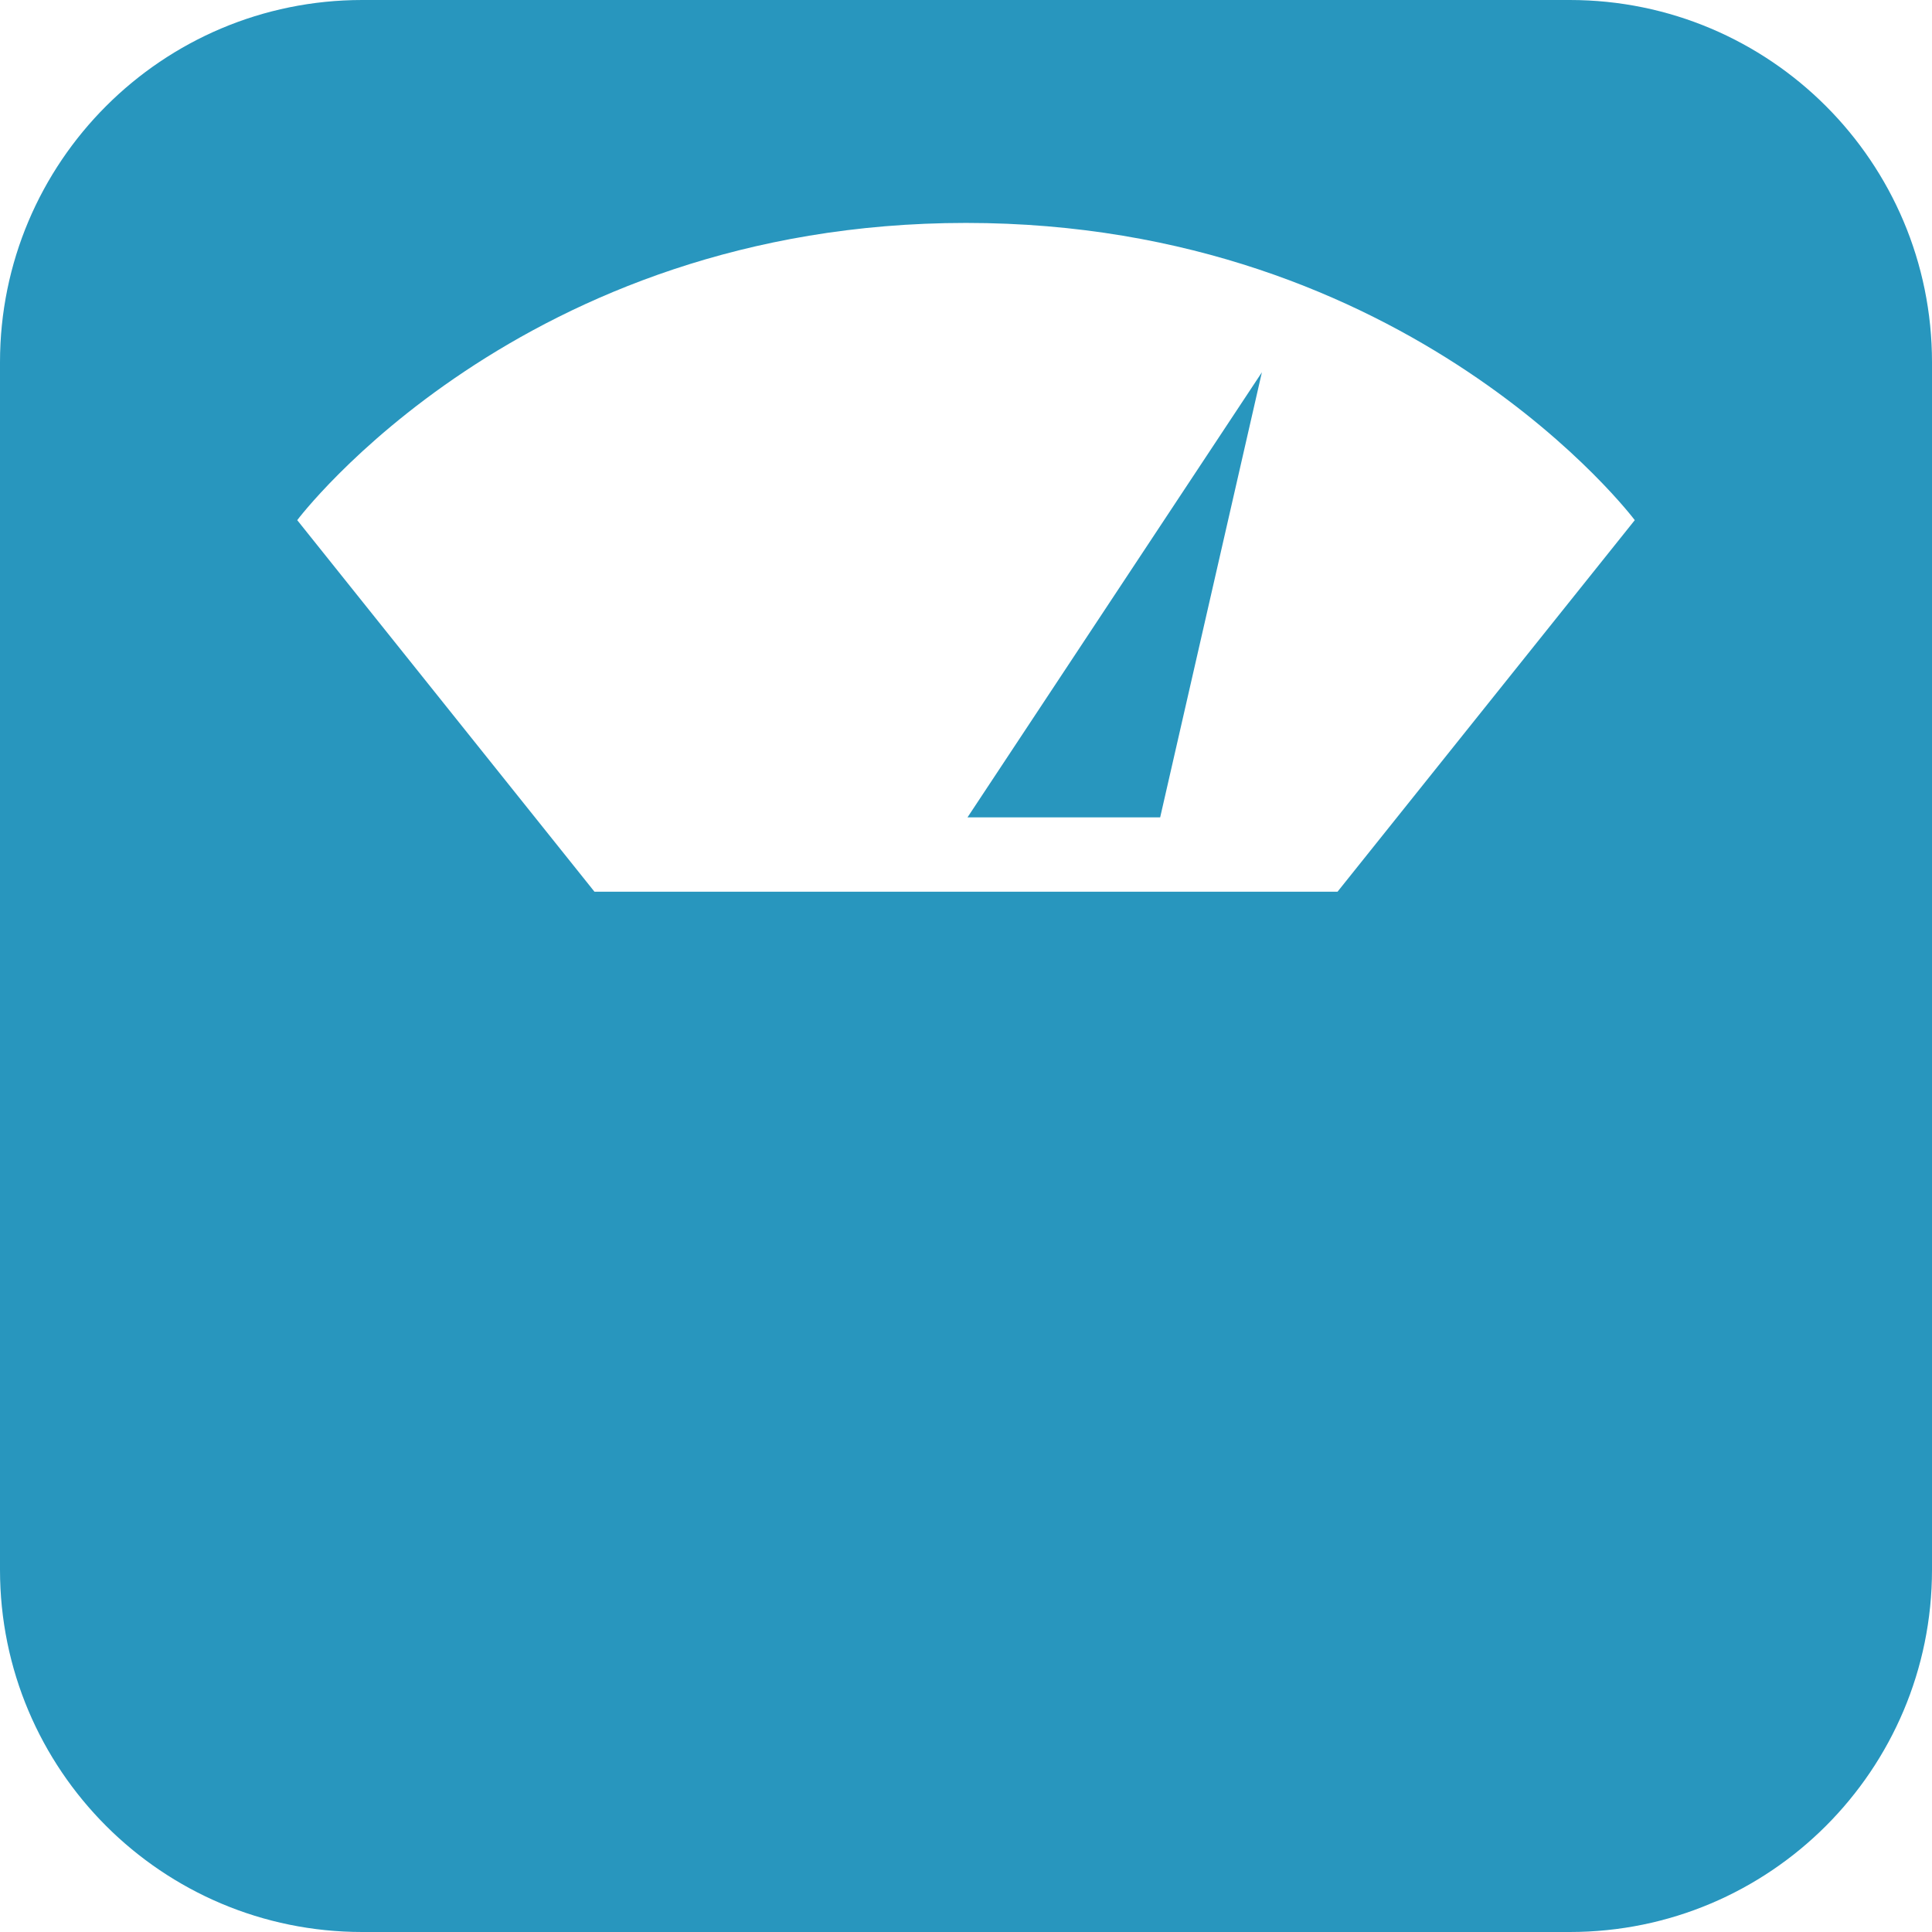 <?xml version="1.0" encoding="UTF-8"?> <svg xmlns="http://www.w3.org/2000/svg" width="200" height="200" viewBox="0 0 200 200" fill="none"><g clip-path="url(#clip0_47_66)"><path d="M162.5 0H37.5C16.785 0 0 16.785 0 37.5V162.5C0 183.215 16.785 200 37.5 200H162.5C183.215 200 200 183.215 200 162.5V37.5C200 16.785 183.215 0 162.5 0ZM138.462 92.308H61.538L30.769 53.846C30.769 53.846 53.846 23.077 100 23.077C146.154 23.077 169.231 53.846 169.231 53.846L138.462 92.308Z" fill="#2896BE"></path><path d="M120.1 84.615L130.631 38.539L100.154 84.615H120.1Z" fill="#2896BE"></path></g><defs><clipPath id="clip0_47_66"><rect width="200" height="200" fill="white"></rect></clipPath></defs></svg> 